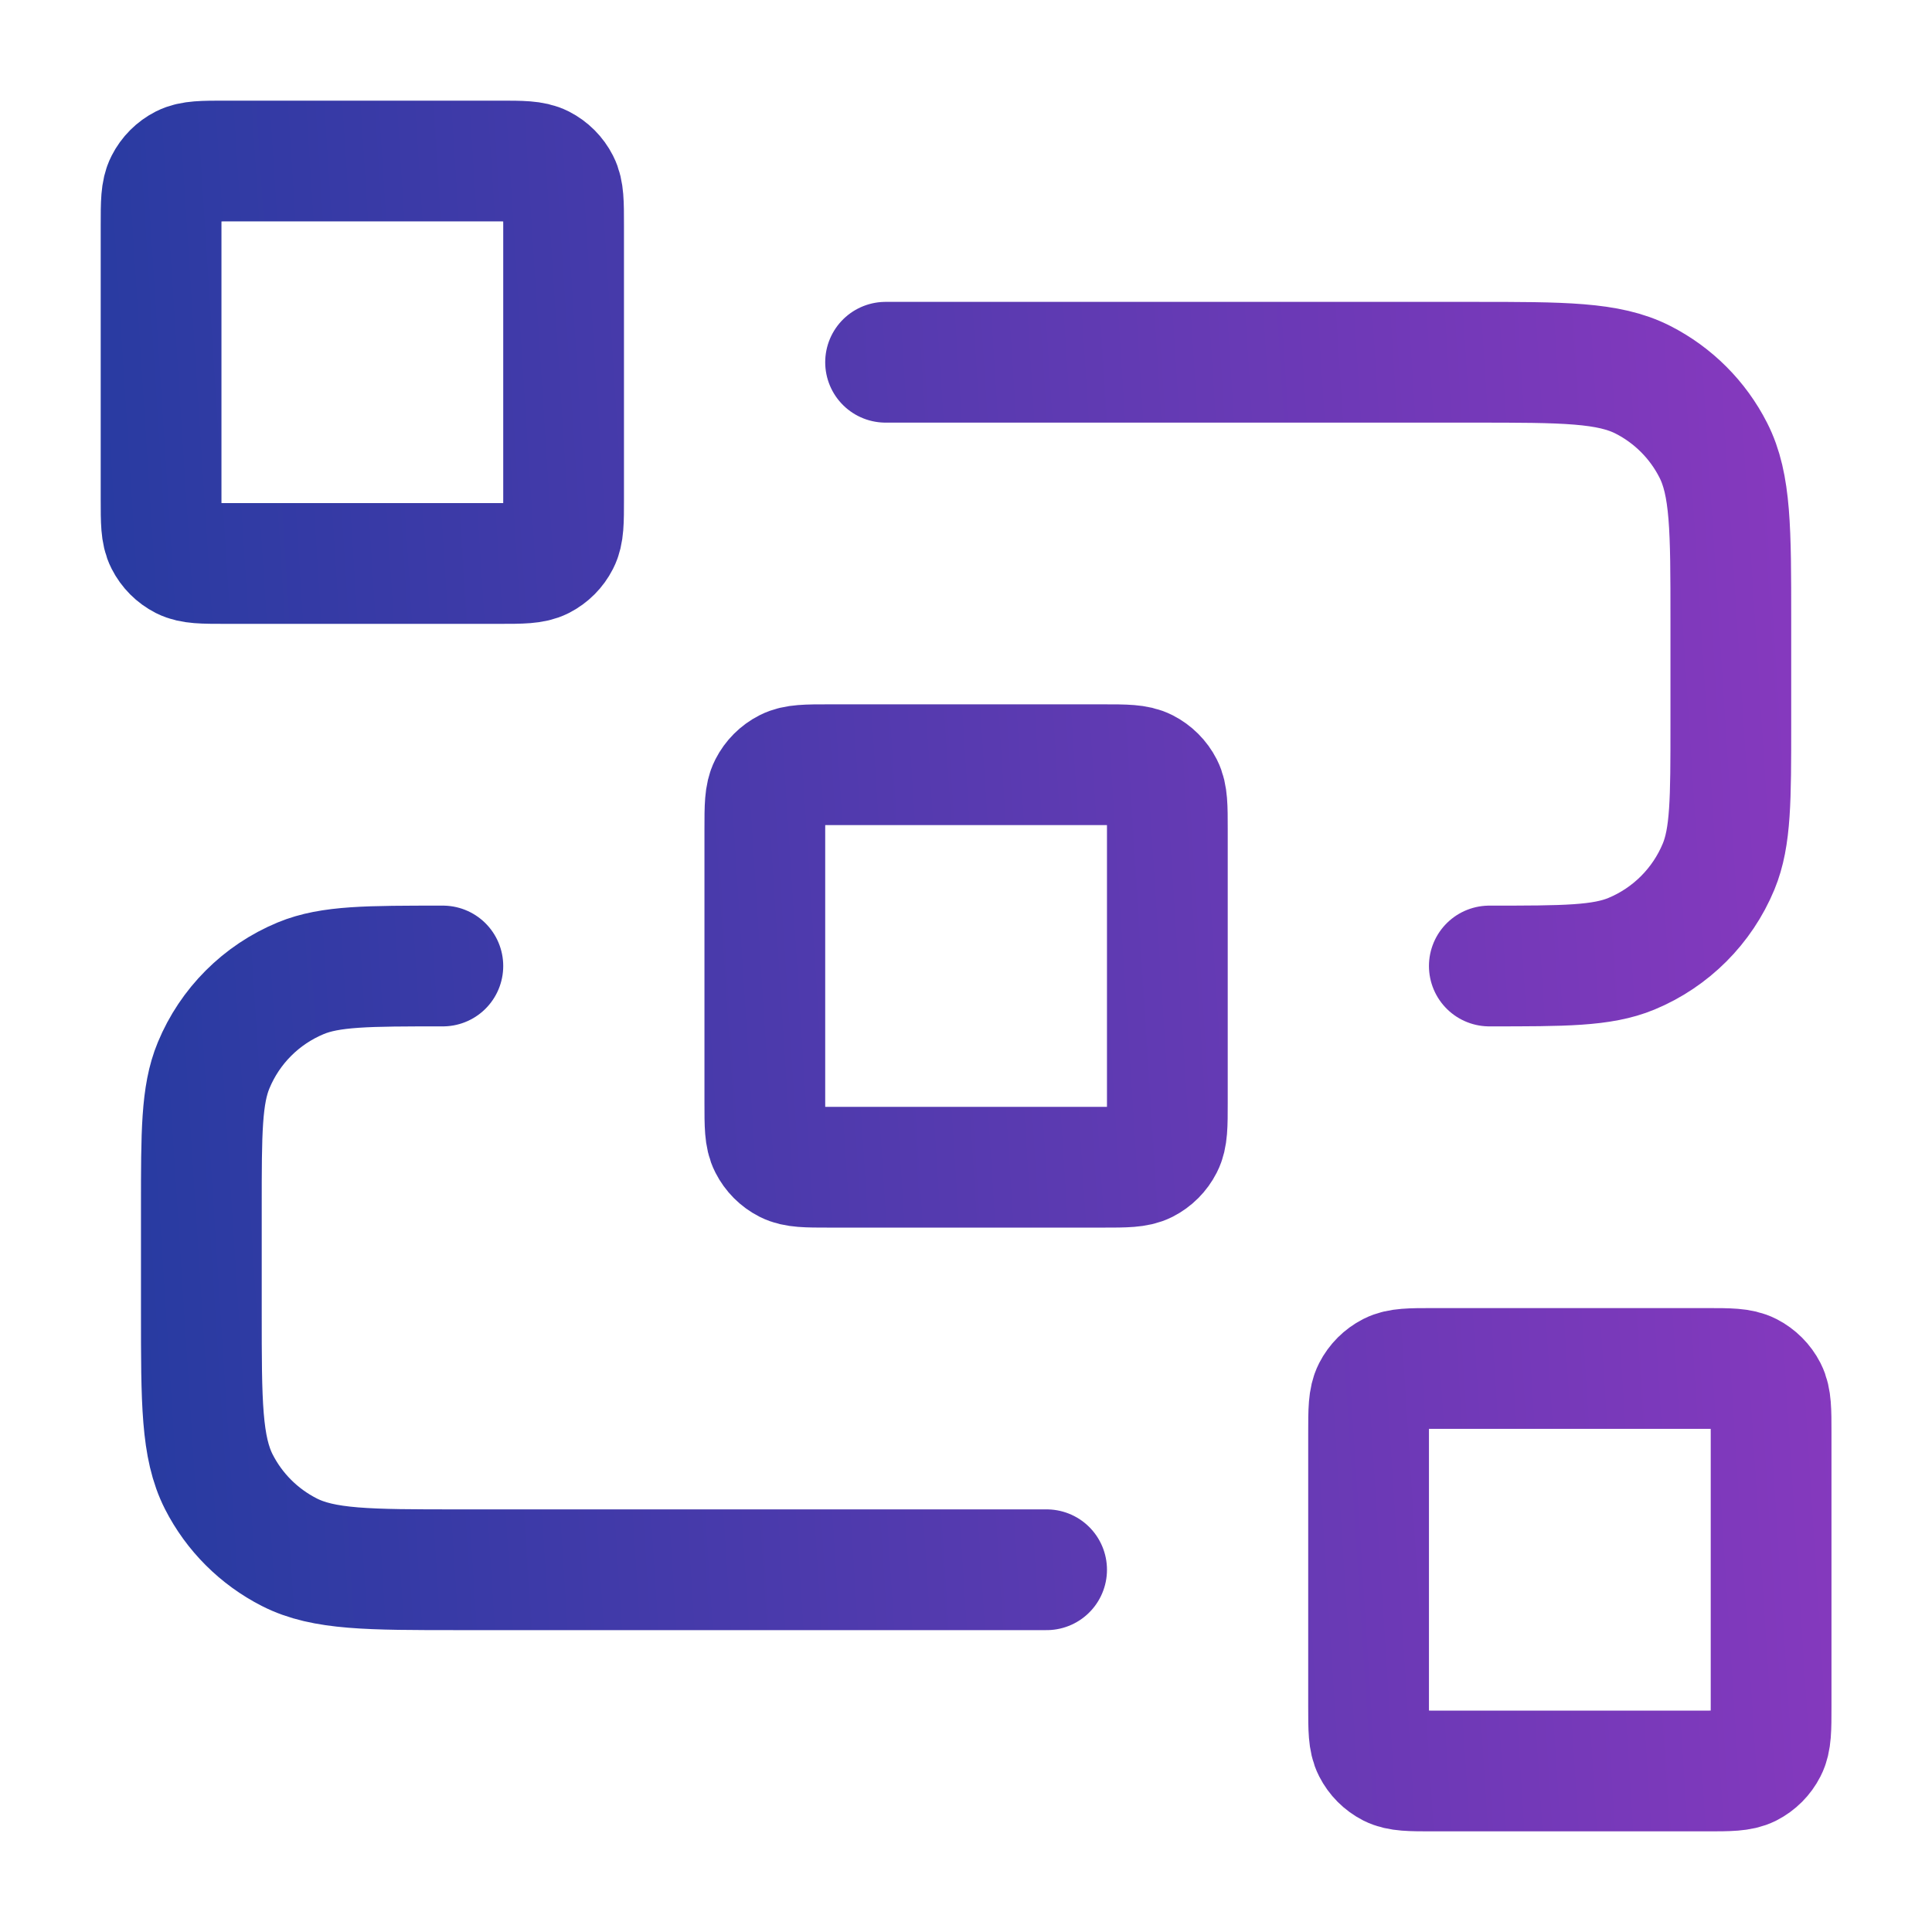 <svg xmlns="http://www.w3.org/2000/svg" width="32" height="32" viewBox="0 0 32 32" fill="none"><path d="M14.668 6H24.401C25.895 6 26.642 6 27.212 6.29C27.714 6.546 28.122 6.954 28.377 7.456C28.668 8.026 28.668 8.773 28.668 10.267V12C28.668 13.242 28.668 13.864 28.465 14.354C28.194 15.007 27.675 15.526 27.022 15.797C26.532 16 25.91 16 24.668 16M17.335 26H7.601C6.108 26 5.361 26 4.791 25.709C4.289 25.453 3.881 25.046 3.625 24.544C3.335 23.973 3.335 23.227 3.335 21.733V20C3.335 18.757 3.335 18.136 3.538 17.646C3.808 16.993 4.327 16.474 4.981 16.203C5.471 16 6.092 16 7.335 16M13.735 19.333H18.268C18.641 19.333 18.828 19.333 18.971 19.261C19.096 19.197 19.198 19.095 19.262 18.969C19.335 18.827 19.335 18.64 19.335 18.267V13.733C19.335 13.36 19.335 13.173 19.262 13.03C19.198 12.905 19.096 12.803 18.971 12.739C18.828 12.666 18.641 12.666 18.268 12.666H13.735C13.361 12.666 13.175 12.666 13.032 12.739C12.906 12.803 12.805 12.905 12.741 13.03C12.668 13.173 12.668 13.36 12.668 13.733V18.267C12.668 18.64 12.668 18.827 12.741 18.969C12.805 19.095 12.906 19.197 13.032 19.261C13.175 19.333 13.361 19.333 13.735 19.333ZM23.735 29.333H28.268C28.641 29.333 28.828 29.333 28.971 29.261C29.096 29.197 29.198 29.095 29.262 28.969C29.335 28.827 29.335 28.64 29.335 28.267V23.733C29.335 23.36 29.335 23.173 29.262 23.03C29.198 22.905 29.096 22.803 28.971 22.739C28.828 22.666 28.641 22.666 28.268 22.666H23.735C23.361 22.666 23.175 22.666 23.032 22.739C22.907 22.803 22.805 22.905 22.741 23.03C22.668 23.173 22.668 23.36 22.668 23.733V28.267C22.668 28.64 22.668 28.827 22.741 28.969C22.805 29.095 22.907 29.197 23.032 29.261C23.175 29.333 23.361 29.333 23.735 29.333ZM3.735 9.333H8.268C8.641 9.333 8.828 9.333 8.971 9.261C9.096 9.197 9.198 9.095 9.262 8.969C9.335 8.827 9.335 8.64 9.335 8.267V3.733C9.335 3.36 9.335 3.173 9.262 3.031C9.198 2.905 9.096 2.803 8.971 2.739C8.828 2.667 8.641 2.667 8.268 2.667H3.735C3.361 2.667 3.175 2.667 3.032 2.739C2.907 2.803 2.805 2.905 2.741 3.031C2.668 3.173 2.668 3.36 2.668 3.733V8.267C2.668 8.64 2.668 8.827 2.741 8.969C2.805 9.095 2.907 9.197 3.032 9.261C3.175 9.333 3.361 9.333 3.735 9.333Z" stroke="url(#paint0_linear_1448_10082)" stroke-width="2" stroke-linecap="round" stroke-linejoin="round"></path><defs><linearGradient id="paint0_linear_1448_10082" x1="-1.693" y1="39.2" x2="31.546" y2="37.063" gradientUnits="userSpaceOnUse"><stop stop-color="#173B9C"></stop><stop offset="1" stop-color="#8639BE"></stop></linearGradient></defs></svg>